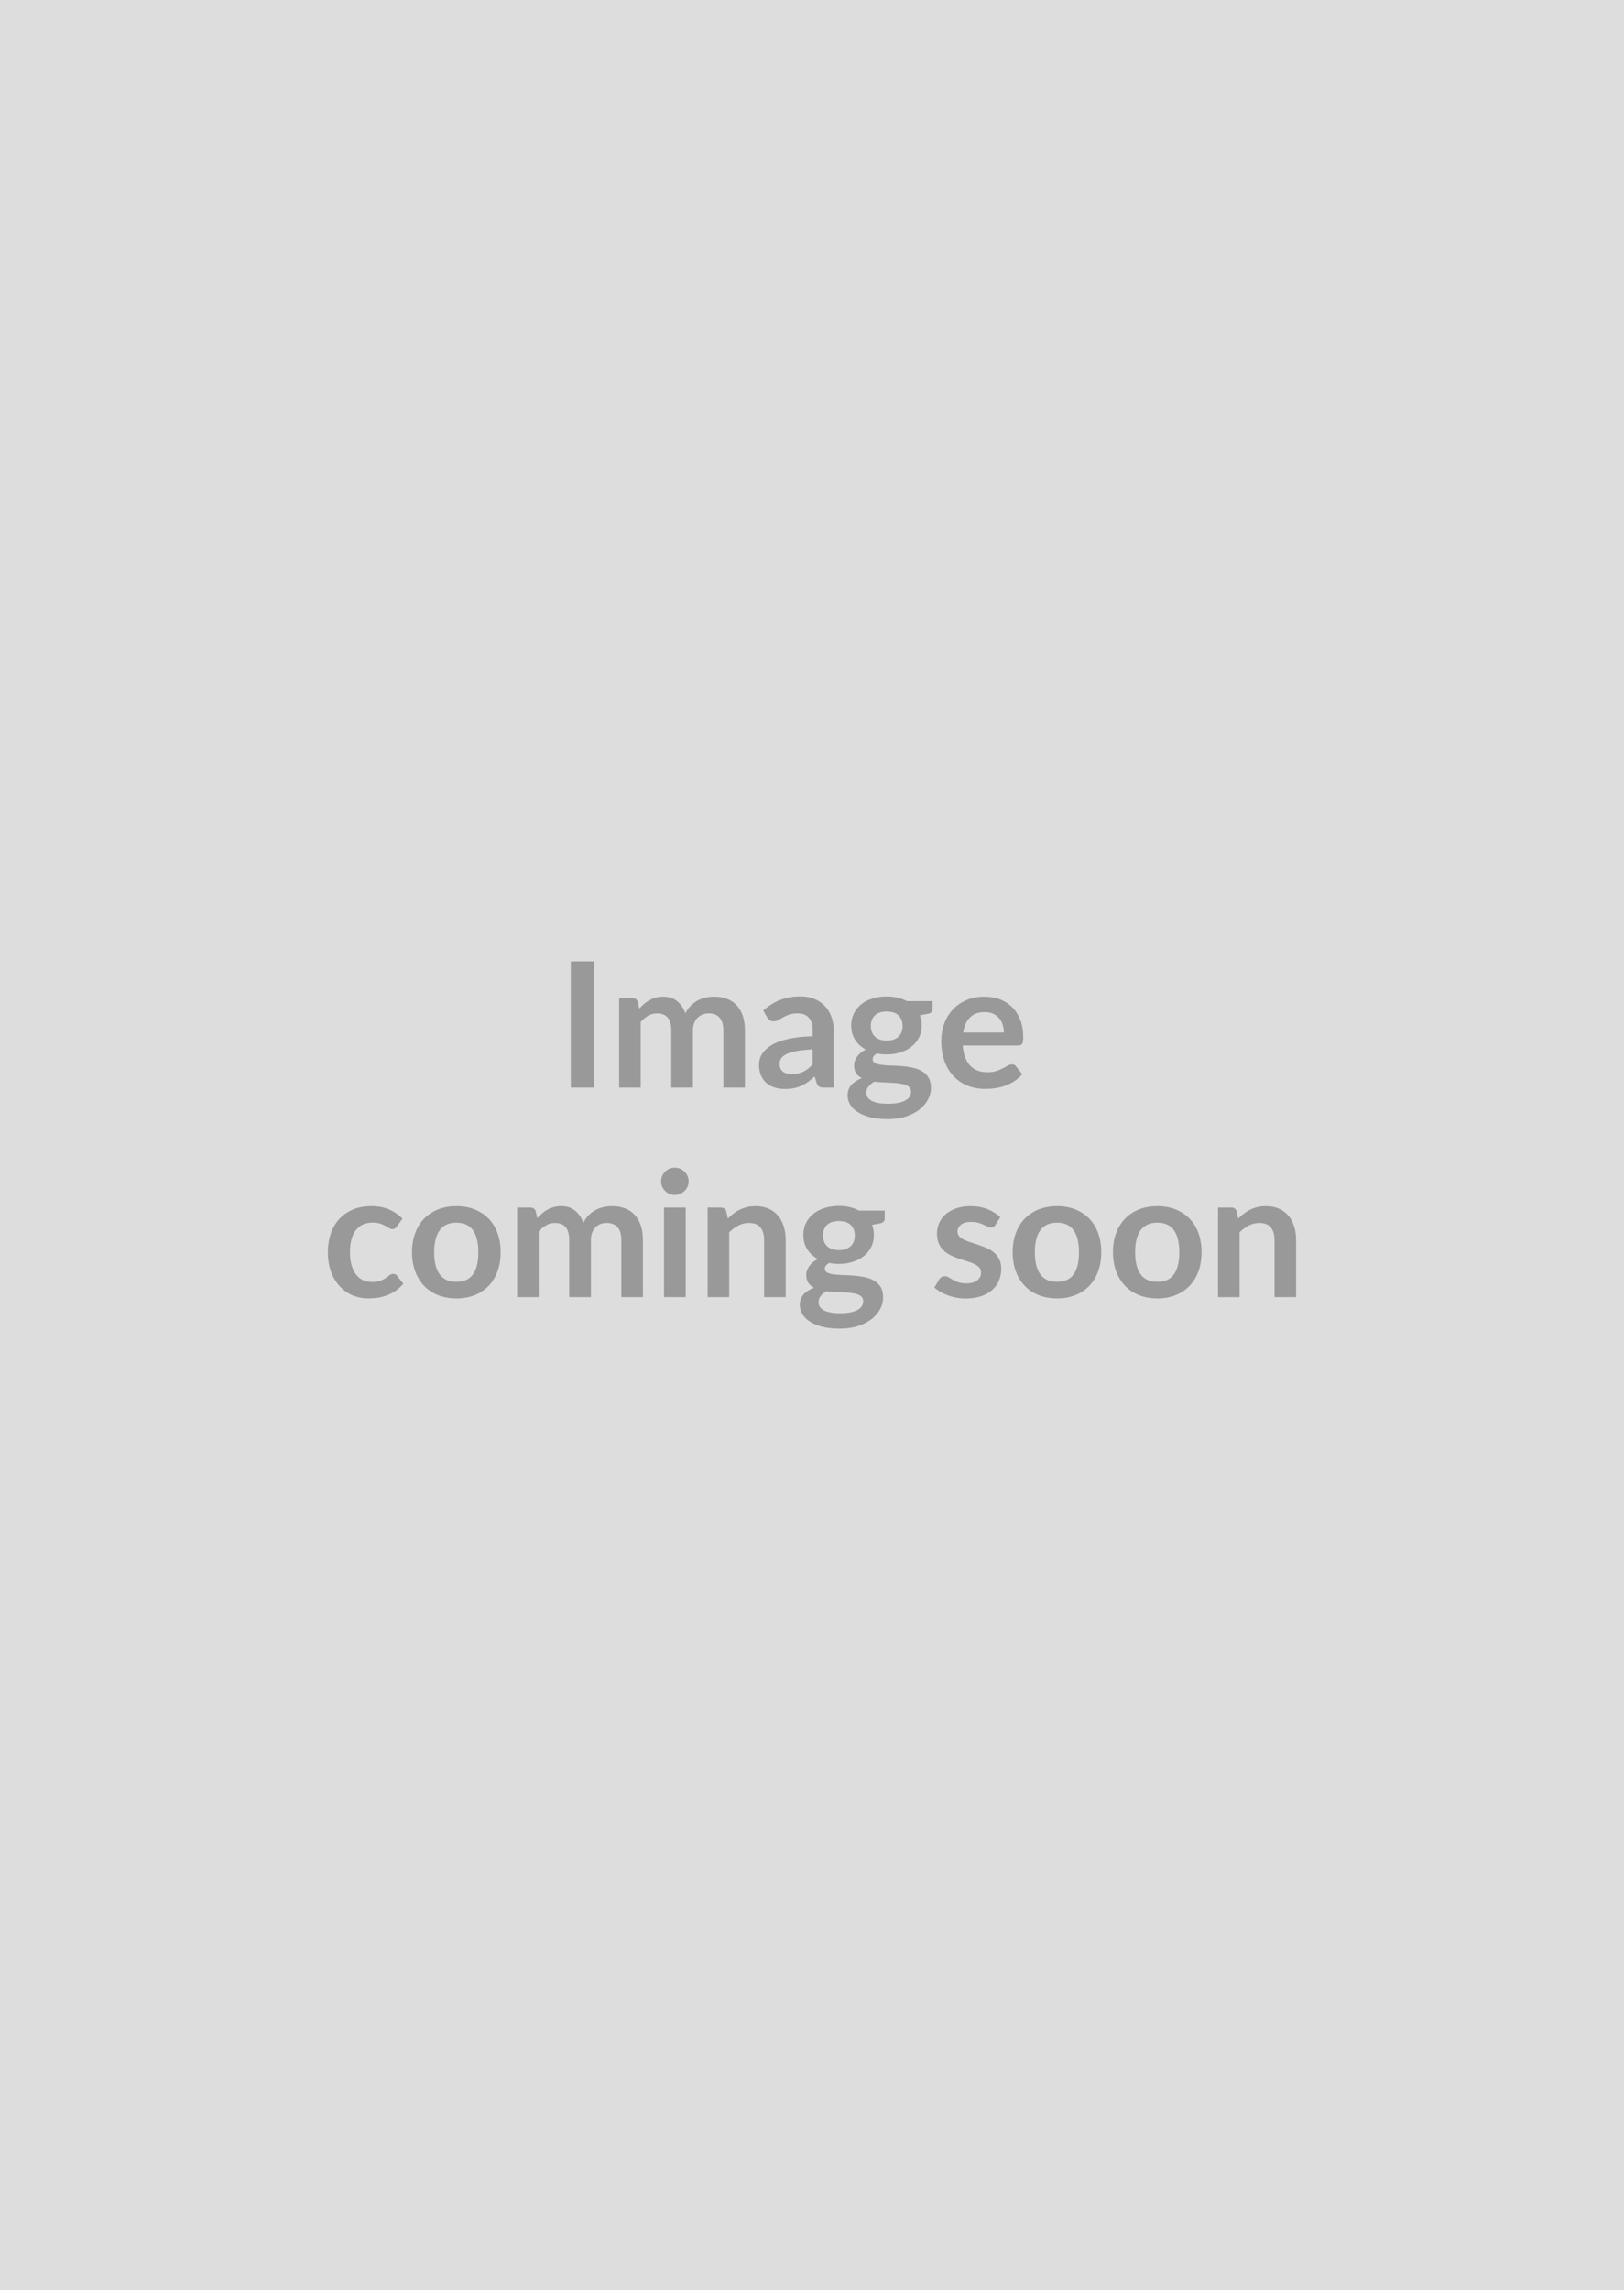 <svg xmlns="http://www.w3.org/2000/svg" width="400" height="564" viewBox="0 0 400 564"><rect width="100%" height="100%" fill="#DDDDDD"/><path fill="#999999" d="M146.4 236.775v31.09h-5.81v-31.09h5.81Zm11.41 31.09h-5.31v-22.06h3.25q1.03 0 1.35.97l.35 1.63q.58-.64 1.21-1.18.64-.54 1.36-.92.72-.39 1.55-.62.82-.22 1.81-.22 2.09 0 3.43 1.13 1.34 1.12 2.01 2.99.52-1.09 1.29-1.88.78-.78 1.7-1.28.92-.49 1.97-.73 1.04-.23 2.09-.23 1.83 0 3.25.56 1.42.55 2.39 1.63.96 1.07 1.47 2.62.5 1.55.5 3.55v14.04h-5.31v-14.04q0-2.11-.92-3.17-.93-1.07-2.71-1.07-.82 0-1.52.28-.69.28-1.22.81t-.83 1.32q-.3.8-.3 1.83v14.04h-5.33v-14.04q0-2.21-.89-3.22-.9-1.02-2.62-1.02-1.16 0-2.16.57-1 .57-1.86 1.56v16.15Zm42.36-5.7v-3.72q-2.3.11-3.87.4-1.57.29-2.52.74-.94.45-1.35 1.06-.41.6-.41 1.31 0 1.39.83 2 .83.6 2.16.6 1.63 0 2.83-.59 1.19-.59 2.33-1.8Zm-11.22-11.59-.95-1.69q3.8-3.49 9.16-3.49 1.93 0 3.46.64 1.53.63 2.58 1.76t1.6 2.7q.55 1.57.55 3.44v13.93h-2.41q-.75 0-1.16-.23-.41-.22-.64-.91l-.48-1.59q-.84.75-1.63 1.32-.8.57-1.66.96-.86.39-1.83.59-.98.2-2.17.2-1.39 0-2.58-.37-1.18-.38-2.04-1.13-.86-.75-1.33-1.87-.47-1.12-.47-2.6 0-.84.28-1.67.27-.83.91-1.58.63-.75 1.64-1.42 1.01-.67 2.49-1.16 1.47-.49 3.43-.81 1.95-.31 4.47-.37v-1.29q0-2.22-.95-3.28-.94-1.07-2.73-1.07-1.29 0-2.14.31-.85.3-1.49.67-.65.38-1.17.68-.53.3-1.18.3-.55 0-.94-.29-.39-.29-.62-.68Zm29.45 5.72q.99 0 1.72-.27.73-.26 1.22-.74.48-.47.73-1.14.24-.66.24-1.46 0-1.63-.97-2.59-.98-.96-2.94-.96t-2.93.96q-.98.96-.98 2.59 0 .77.24 1.44.25.67.74 1.15.48.49 1.22.75.74.27 1.71.27Zm6 12.56q0-.65-.39-1.05-.39-.41-1.05-.64-.67-.22-1.56-.33-.89-.11-1.89-.16-1-.06-2.07-.1-1.06-.04-2.07-.17-.88.49-1.43 1.16-.55.67-.55 1.55 0 .58.29 1.08.29.51.93.87.63.37 1.64.57 1.01.21 2.47.21 1.49 0 2.56-.23 1.08-.22 1.78-.62.69-.4 1.02-.95.32-.55.32-1.19Zm-1.05-22.3h6.34v1.98q0 .95-1.14 1.16l-1.98.37q.45 1.14.45 2.49 0 1.64-.65 2.96-.66 1.32-1.82 2.24-1.16.93-2.74 1.43-1.58.51-3.41.51-.64 0-1.25-.06-.6-.07-1.18-.18-1.03.63-1.03 1.4 0 .67.61.98.61.31 1.62.44 1.02.13 2.31.16t2.64.14q1.35.11 2.64.38t2.3.85q1.02.58 1.63 1.58.61 1 .61 2.57 0 1.46-.72 2.83-.72 1.38-2.08 2.46-1.37 1.07-3.36 1.73-1.99.65-4.52.65-2.5 0-4.35-.48-1.85-.49-3.07-1.29-1.23-.81-1.83-1.86-.6-1.06-.6-2.19 0-1.55.93-2.6.94-1.04 2.57-1.66-.88-.45-1.39-1.21-.52-.75-.52-1.97 0-.5.18-1.03.18-.52.54-1.04.35-.51.89-.98.54-.46 1.27-.82-1.68-.91-2.63-2.41-.96-1.51-.96-3.53 0-1.63.66-2.95.65-1.33 1.82-2.26 1.17-.94 2.78-1.43 1.6-.5 3.49-.5 1.42 0 2.67.29 1.24.29 2.28.85Zm13.88 7.74h10.02q0-1.03-.29-1.94-.29-.92-.87-1.6-.58-.69-1.47-1.09-.89-.4-2.08-.4-2.3 0-3.62 1.31-1.32 1.32-1.69 3.72Zm13.55 3.21h-13.65q.13 1.7.6 2.93.47 1.24 1.25 2.04.77.81 1.83 1.21 1.07.4 2.36.4 1.29 0 2.22-.3.94-.31 1.64-.67.7-.37 1.22-.67.53-.3 1.02-.3.67 0 .99.5l1.53 1.93q-.88 1.03-1.98 1.73-1.09.7-2.29 1.12-1.19.42-2.43.59-1.23.17-2.39.17-2.31 0-4.28-.76-1.98-.76-3.44-2.26-1.47-1.49-2.3-3.7-.84-2.2-.84-5.1 0-2.26.73-4.25.73-1.99 2.1-3.46 1.36-1.47 3.33-2.33 1.96-.86 4.44-.86 2.08 0 3.85.66 1.76.67 3.03 1.95 1.27 1.28 1.99 3.14t.72 4.24q0 1.21-.26 1.63-.26.42-.99.42Zm-151.64 42.63-1.4 1.94q-.23.3-.46.47-.23.17-.66.17-.4 0-.79-.25-.39-.24-.93-.55-.53-.32-1.28-.56-.74-.25-1.83-.25-1.4 0-2.45.5-1.06.51-1.76 1.46-.7.94-1.04 2.29-.34 1.34-.34 3.04 0 1.76.37 3.14.38 1.37 1.09 2.31.71.93 1.72 1.42 1.01.48 2.28.48 1.27 0 2.05-.31.79-.31 1.32-.69.54-.38.94-.69.4-.31.89-.31.65 0 .97.5l1.52 1.93q-.88 1.03-1.91 1.73-1.03.7-2.14 1.12-1.11.42-2.28.59-1.17.17-2.33.17-2.04 0-3.85-.76-1.8-.76-3.16-2.23-1.35-1.46-2.14-3.58-.78-2.11-.78-4.82 0-2.43.7-4.51.69-2.07 2.05-3.59 1.35-1.51 3.35-2.37 2-.86 4.6-.86 2.48 0 4.34.79 1.86.8 3.34 2.28Zm13.29-3.07q2.45 0 4.46.79 2.01.8 3.44 2.26 1.43 1.46 2.2 3.57.78 2.11.78 4.71 0 2.62-.78 4.73-.77 2.1-2.2 3.59-1.43 1.48-3.44 2.28-2.01.79-4.46.79-2.48 0-4.5-.79-2.02-.8-3.45-2.28-1.43-1.49-2.21-3.59-.79-2.11-.79-4.73 0-2.6.79-4.71.78-2.11 2.21-3.57t3.45-2.26q2.02-.79 4.5-.79Zm0 18.64q2.75 0 4.07-1.85 1.32-1.85 1.32-5.42t-1.32-5.44q-1.32-1.87-4.07-1.87-2.8 0-4.14 1.88-1.35 1.88-1.35 5.43t1.35 5.41q1.34 1.86 4.14 1.86Zm20.25 3.76h-5.31v-22.06h3.25q1.03 0 1.35.97l.34 1.63q.58-.64 1.22-1.18.63-.54 1.35-.92.72-.39 1.55-.62.83-.22 1.82-.22 2.08 0 3.43 1.13 1.34 1.12 2.01 3 .51-1.1 1.29-1.89.77-.78 1.7-1.28.92-.49 1.96-.73 1.05-.23 2.1-.23 1.83 0 3.25.56t2.38 1.63q.97 1.08 1.48 2.62.5 1.55.5 3.55v14.04h-5.31v-14.04q0-2.11-.92-3.17-.93-1.06-2.71-1.06-.82 0-1.52.27-.7.28-1.22.81-.53.53-.83 1.32-.3.8-.3 1.83v14.04h-5.34v-14.04q0-2.21-.89-3.22-.89-1.01-2.61-1.01-1.16 0-2.16.56-1 .57-1.86 1.56v16.15Zm30.87-22.06h5.34v22.06h-5.34v-22.06Zm6.07-6.43q0 .69-.28 1.29-.28.6-.74 1.06-.47.45-1.09.72-.62.27-1.33.27-.69 0-1.3-.27-.62-.27-1.07-.72-.45-.46-.72-1.06-.27-.6-.27-1.29 0-.71.27-1.33.27-.62.72-1.08.45-.45 1.07-.72.61-.26 1.3-.26.71 0 1.33.26.62.27 1.09.72.46.46.74 1.08.28.62.28 1.33Zm9.28 7.4.37 1.74q.67-.67 1.41-1.24.74-.57 1.57-.96.83-.4 1.77-.63.95-.22 2.07-.22 1.8 0 3.2.61 1.4.61 2.33 1.72.94 1.11 1.42 2.64.48 1.54.48 3.39v14.04h-5.31v-14.04q0-2.02-.92-3.13-.92-1.1-2.82-1.1-1.37 0-2.58.62-1.2.62-2.28 1.7v15.95h-5.31v-22.06h3.25q1.03 0 1.35.97Zm27.72 9.52q.99 0 1.72-.27.73-.26 1.21-.74.49-.47.73-1.14.25-.66.25-1.46 0-1.63-.98-2.59t-2.93-.96q-1.96 0-2.94.96-.97.96-.97 2.59 0 .78.24 1.44.25.67.73 1.15.49.49 1.23.75.74.27 1.71.27Zm6 12.56q0-.65-.39-1.05-.39-.41-1.05-.64-.67-.22-1.56-.33-.89-.11-1.89-.16-1-.06-2.07-.1-1.06-.04-2.07-.17-.88.49-1.43 1.16-.55.67-.55 1.55 0 .58.29 1.08.29.51.92.87.64.37 1.65.57 1.01.21 2.47.21 1.48 0 2.56-.23 1.07-.22 1.77-.62t1.02-.95q.33-.55.33-1.19Zm-1.06-22.3h6.35v1.98q0 .95-1.14 1.16l-1.98.37q.45 1.14.45 2.49 0 1.64-.66 2.96-.65 1.32-1.81 2.25-1.16.92-2.74 1.42-1.58.51-3.41.51-.65 0-1.25-.06-.6-.07-1.18-.18-1.03.63-1.03 1.4 0 .67.61.98.61.31 1.62.44 1.01.13 2.3.16 1.29.03 2.65.14 1.35.11 2.64.38t2.3.85q1.01.58 1.63 1.58.61 1 .61 2.57 0 1.46-.72 2.83-.72 1.38-2.09 2.46-1.36 1.07-3.35 1.73-1.99.65-4.53.65-2.49 0-4.34-.48-1.85-.49-3.07-1.29-1.23-.81-1.83-1.86-.6-1.06-.6-2.19 0-1.55.93-2.6.94-1.04 2.57-1.66-.88-.45-1.4-1.21-.51-.75-.51-1.97 0-.5.18-1.03.18-.52.54-1.04.35-.51.89-.98.54-.46 1.27-.82-1.68-.91-2.64-2.41-.95-1.51-.95-3.53 0-1.63.65-2.95.66-1.33 1.83-2.26 1.17-.94 2.77-1.43 1.61-.5 3.5-.5 1.42 0 2.66.29 1.25.29 2.28.85Zm34.81 1.64-1.2 1.91q-.22.35-.45.48-.24.14-.61.14-.38 0-.82-.21-.44-.22-1.02-.48-.59-.27-1.33-.49-.74-.21-1.75-.21-1.57 0-2.46.66-.89.67-.89 1.75 0 .7.46 1.19.46.48 1.22.85.77.36 1.74.65.96.29 1.96.64 1 .34 1.97.78t1.73 1.12q.76.68 1.23 1.62.46.95.46 2.28 0 1.59-.57 2.94-.57 1.34-1.69 2.32-1.12.98-2.76 1.53-1.65.54-3.8.54-1.14 0-2.22-.2-1.09-.2-2.09-.57-1-.37-1.85-.86-.85-.49-1.49-1.08l1.22-2.02q.24-.36.56-.55.33-.2.82-.2.5 0 .94.28.44.28 1.02.6.58.33 1.36.61.79.27 1.99.27.95 0 1.62-.22.68-.23 1.12-.59.44-.37.65-.85.2-.49.2-1 0-.78-.46-1.27t-1.23-.86q-.76-.37-1.74-.66-.98-.29-2-.63t-2-.81q-.97-.46-1.74-1.17-.76-.71-1.22-1.74-.47-1.03-.47-2.49 0-1.36.54-2.58.54-1.23 1.58-2.14 1.04-.92 2.6-1.46 1.56-.55 3.6-.55 2.28 0 4.15.75 1.87.75 3.12 1.98Zm14-2.73q2.45 0 4.46.79 2.01.8 3.44 2.26 1.43 1.46 2.2 3.57.78 2.11.78 4.71 0 2.62-.78 4.73-.77 2.1-2.2 3.59-1.43 1.48-3.44 2.28-2.01.79-4.46.79-2.47 0-4.5-.79-2.02-.8-3.45-2.28-1.43-1.49-2.21-3.59-.79-2.11-.79-4.73 0-2.6.79-4.71.78-2.11 2.21-3.57t3.45-2.26q2.03-.79 4.5-.79Zm0 18.64q2.75 0 4.07-1.85 1.32-1.85 1.32-5.42t-1.32-5.44q-1.32-1.87-4.07-1.87-2.8 0-4.14 1.88-1.34 1.88-1.34 5.43t1.34 5.41q1.34 1.86 4.14 1.86Zm24.7-18.64q2.45 0 4.46.79 2.01.8 3.44 2.26 1.43 1.46 2.21 3.57.77 2.11.77 4.71 0 2.62-.77 4.73-.78 2.1-2.21 3.59-1.43 1.48-3.44 2.28-2.01.79-4.46.79-2.47 0-4.49-.79-2.02-.8-3.45-2.28-1.43-1.49-2.22-3.59-.78-2.11-.78-4.73 0-2.6.78-4.71.79-2.11 2.22-3.57 1.43-1.46 3.45-2.26 2.02-.79 4.49-.79Zm0 18.64q2.75 0 4.08-1.85 1.32-1.85 1.32-5.42t-1.32-5.44q-1.33-1.87-4.08-1.87-2.79 0-4.14 1.88-1.34 1.88-1.34 5.43t1.34 5.41q1.35 1.86 4.14 1.86Zm19.55-17.33.36 1.74q.67-.67 1.41-1.24.74-.57 1.57-.96.83-.4 1.77-.63.95-.22 2.07-.22 1.8 0 3.2.61 1.4.61 2.33 1.72.94 1.11 1.42 2.64.49 1.54.49 3.39v14.04h-5.32v-14.04q0-2.02-.92-3.13-.92-1.1-2.82-1.1-1.37 0-2.58.62-1.2.62-2.28 1.7v15.95h-5.31v-22.06h3.25q1.03 0 1.36.97Z"/></svg>
